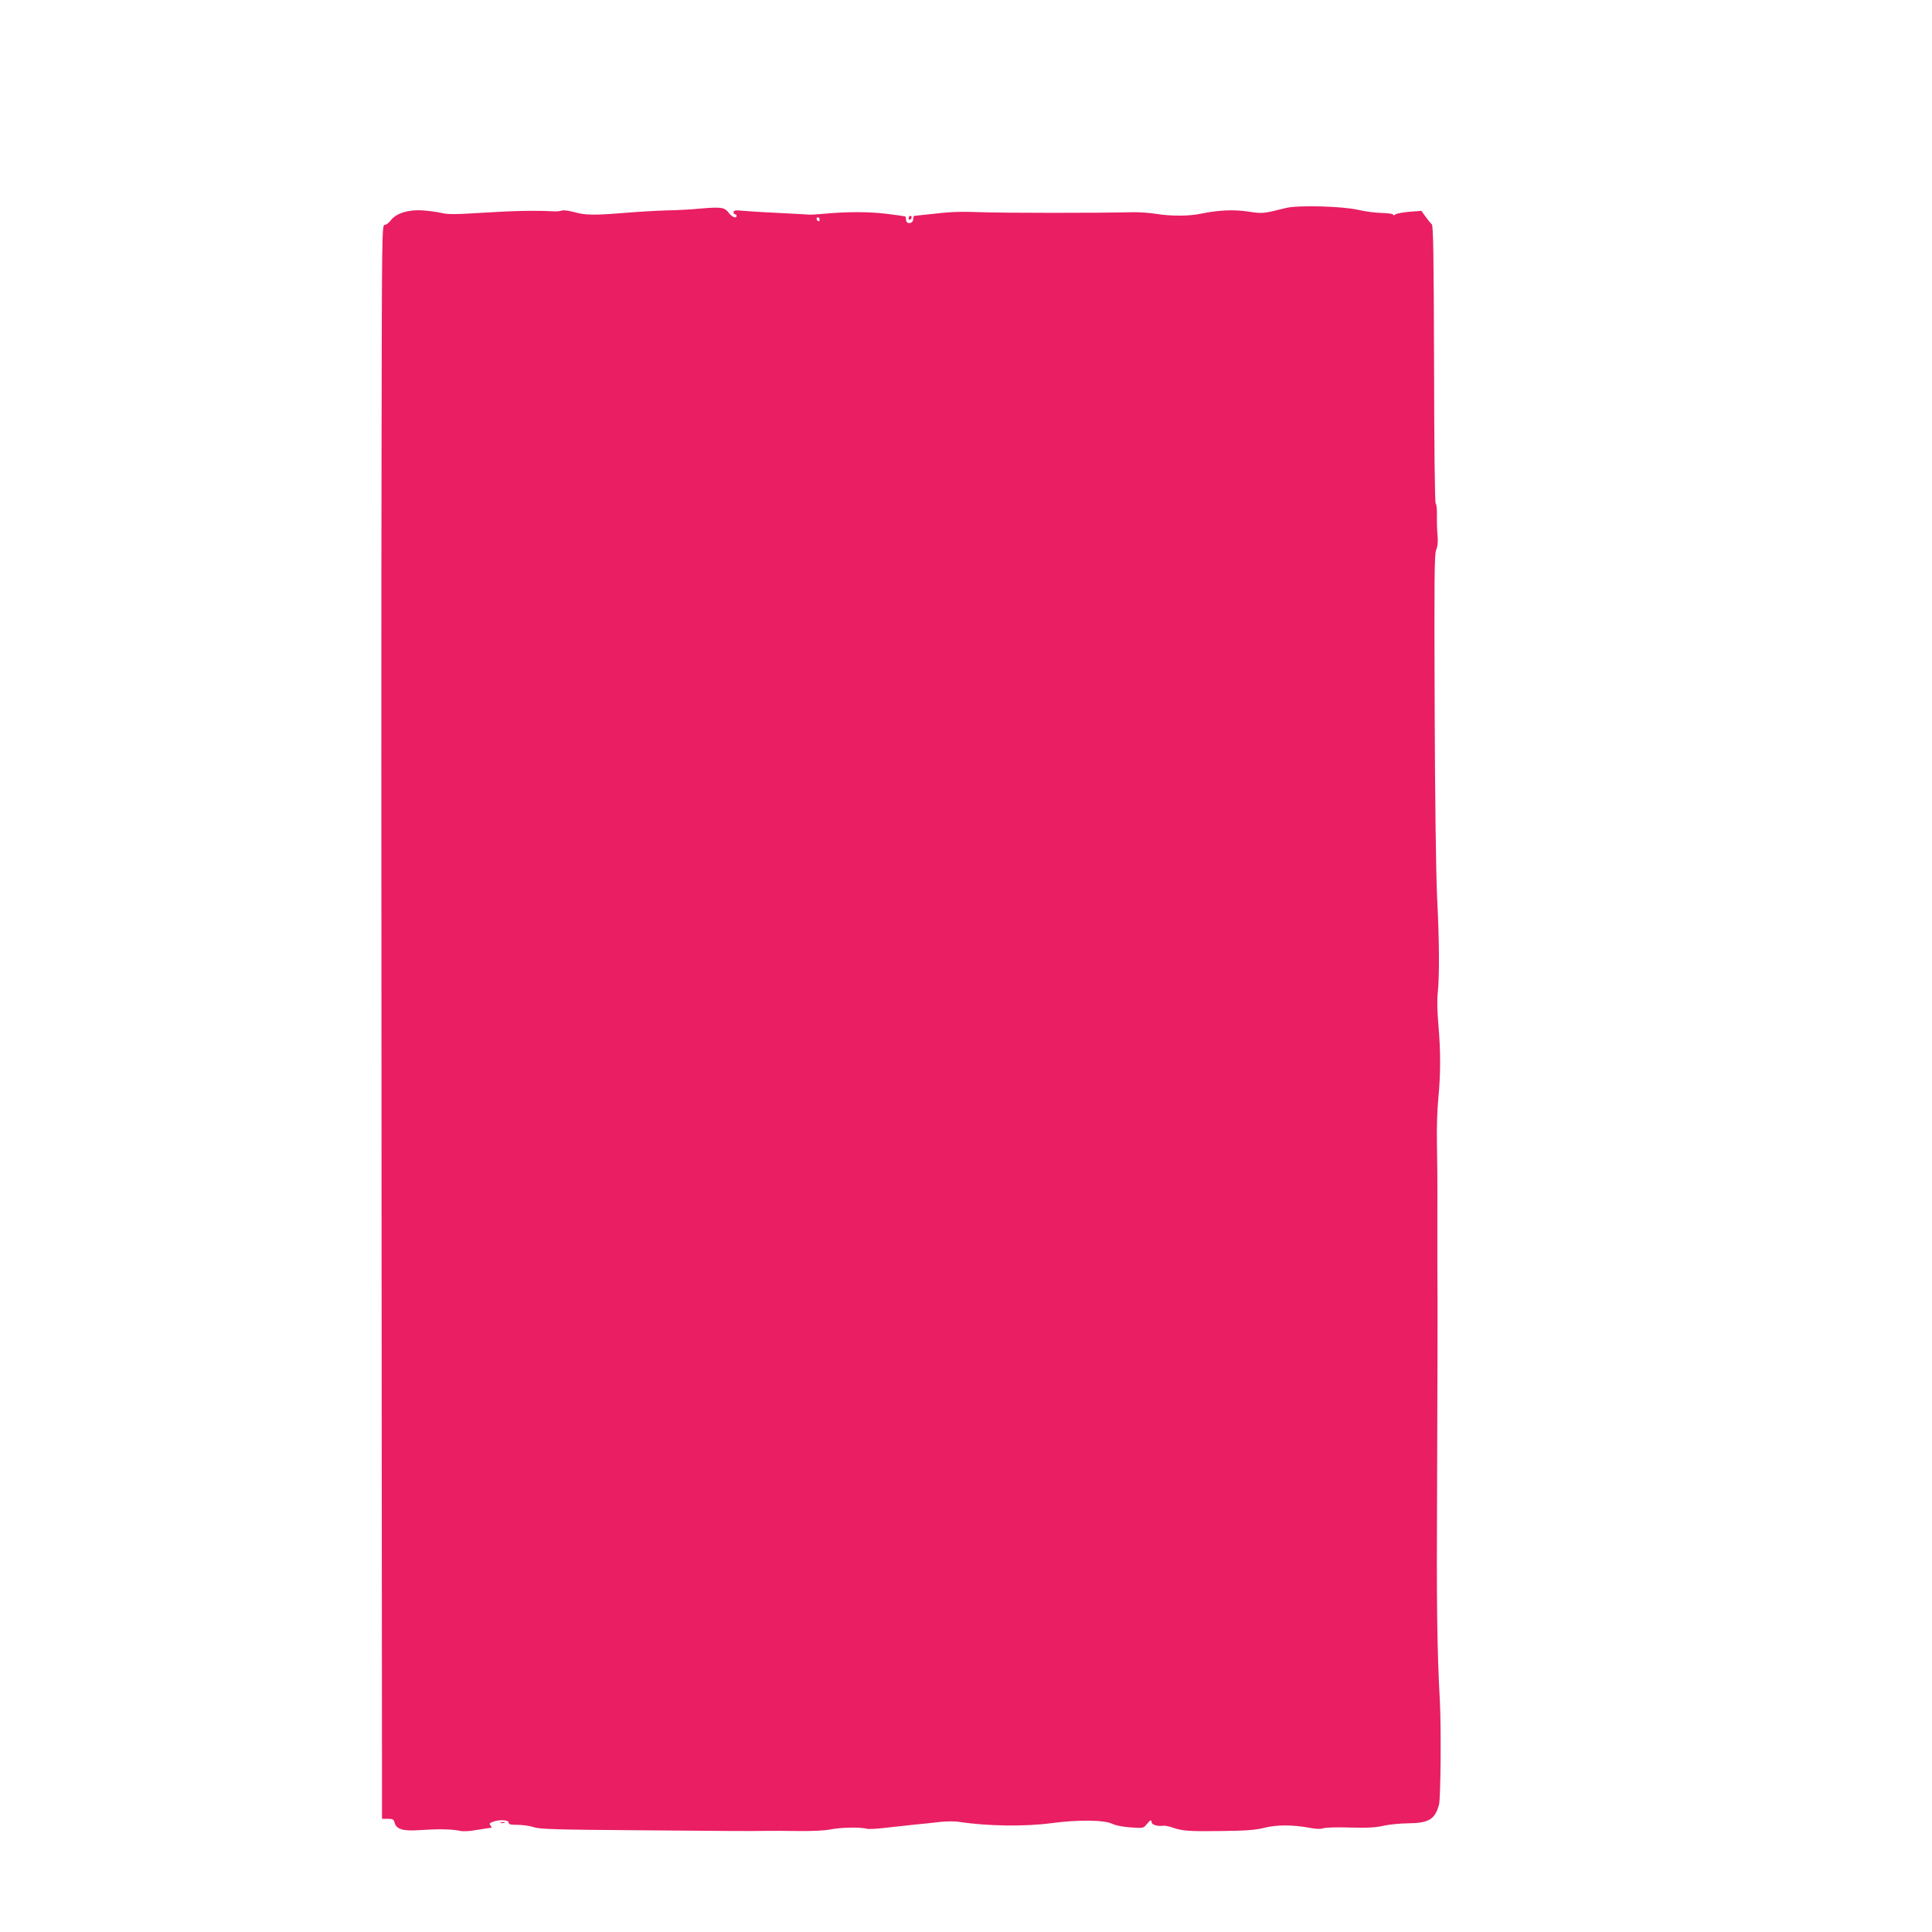 <?xml version="1.0" standalone="no"?>
<!DOCTYPE svg PUBLIC "-//W3C//DTD SVG 20010904//EN"
 "http://www.w3.org/TR/2001/REC-SVG-20010904/DTD/svg10.dtd">
<svg version="1.0" xmlns="http://www.w3.org/2000/svg"
 width="1280pt" height="1280pt" viewBox="0 0 1280 1280"
 preserveAspectRatio="xMidYMid meet">
<g transform="translate(0,1280) scale(0.1,-0.1)"
fill="#e91e63" stroke="none">
<path d="M8519 11422 c-150 -38 -157 -38 -247 -24 -97 15 -200 10 -311 -13
-83 -18 -204 -18 -308 -1 -37 6 -104 11 -148 10 -256 -6 -855 -5 -1000 0 -124
5 -207 3 -305 -9 -74 -8 -138 -15 -142 -15 -5 0 -8 -10 -8 -22 0 -31 -45 -36
-47 -6 -1 11 -3 22 -5 24 -2 1 -60 10 -128 18 -122 14 -261 14 -420 -1 -41 -4
-82 -6 -90 -5 -8 1 -62 4 -120 7 -115 5 -271 14 -337 20 -32 3 -43 0 -43 -11
0 -8 5 -14 10 -14 6 0 10 -4 10 -10 0 -20 -30 -9 -51 19 -27 37 -51 41 -179
30 -58 -6 -163 -12 -235 -13 -71 -2 -200 -10 -285 -17 -199 -16 -251 -15 -327
6 -36 10 -70 14 -80 10 -10 -4 -36 -7 -58 -5 -114 6 -252 4 -460 -9 -184 -12
-241 -12 -279 -2 -26 6 -82 14 -124 17 -94 7 -179 -19 -214 -67 -12 -16 -30
-29 -40 -29 -17 0 -18 -66 -20 -1427 -2 -786 -2 -3162 0 -5280 l3 -3853 38 0
c33 0 40 -4 45 -25 11 -44 56 -58 165 -50 119 8 213 7 264 -4 25 -6 64 -4 115
5 42 7 83 13 91 14 11 0 11 3 1 15 -10 12 -8 16 15 25 42 16 105 13 105 -5 0
-12 13 -15 60 -15 32 0 80 -7 105 -15 38 -14 145 -17 693 -21 605 -5 721 -6
855 -4 28 1 122 0 207 -1 97 -1 177 3 215 11 62 13 201 16 237 4 11 -3 62 -1
112 5 50 5 141 15 201 22 61 6 142 14 180 19 39 4 95 4 125 -1 182 -28 433
-31 605 -8 179 24 352 22 406 -5 20 -10 70 -20 120 -23 83 -6 86 -5 106 21 23
29 33 33 33 12 0 -15 42 -28 75 -22 11 2 38 -3 60 -11 68 -24 112 -27 330 -24
165 2 225 7 280 21 79 21 188 21 297 1 46 -9 77 -10 95 -4 16 6 96 8 179 5
115 -3 169 0 220 12 38 8 112 16 164 16 138 2 178 27 204 125 11 42 15 521 5
696 -18 324 -22 647 -18 1389 3 635 4 1289 2 1475 0 33 0 197 0 365 1 168 -1
377 -3 465 -2 88 2 216 9 285 16 165 16 313 1 488 -8 92 -10 170 -4 220 11
110 10 338 -5 632 -7 155 -14 647 -16 1259 -3 848 -2 1010 10 1038 10 23 13
55 9 96 -3 34 -5 94 -4 134 1 39 -3 74 -8 77 -6 3 -10 364 -11 923 -2 719 -5
919 -15 927 -7 6 -25 28 -41 50 l-28 39 -80 -6 c-44 -4 -86 -12 -93 -18 -8 -7
-14 -7 -14 -1 0 5 -33 10 -75 11 -41 1 -112 10 -158 21 -106 24 -397 32 -478
12z m-3089 -78 c0 -8 -4 -12 -10 -9 -5 3 -10 10 -10 16 0 5 5 9 10 9 6 0 10
-7 10 -16z"/>
<path d="M6020 11354 c0 -8 5 -12 10 -9 6 3 10 10 10 16 0 5 -4 9 -10 9 -5 0
-10 -7 -10 -16z"/>
<path d="M3318 723 c6 -2 18 -2 25 0 6 3 1 5 -13 5 -14 0 -19 -2 -12 -5z"/>
</g>
</svg>
